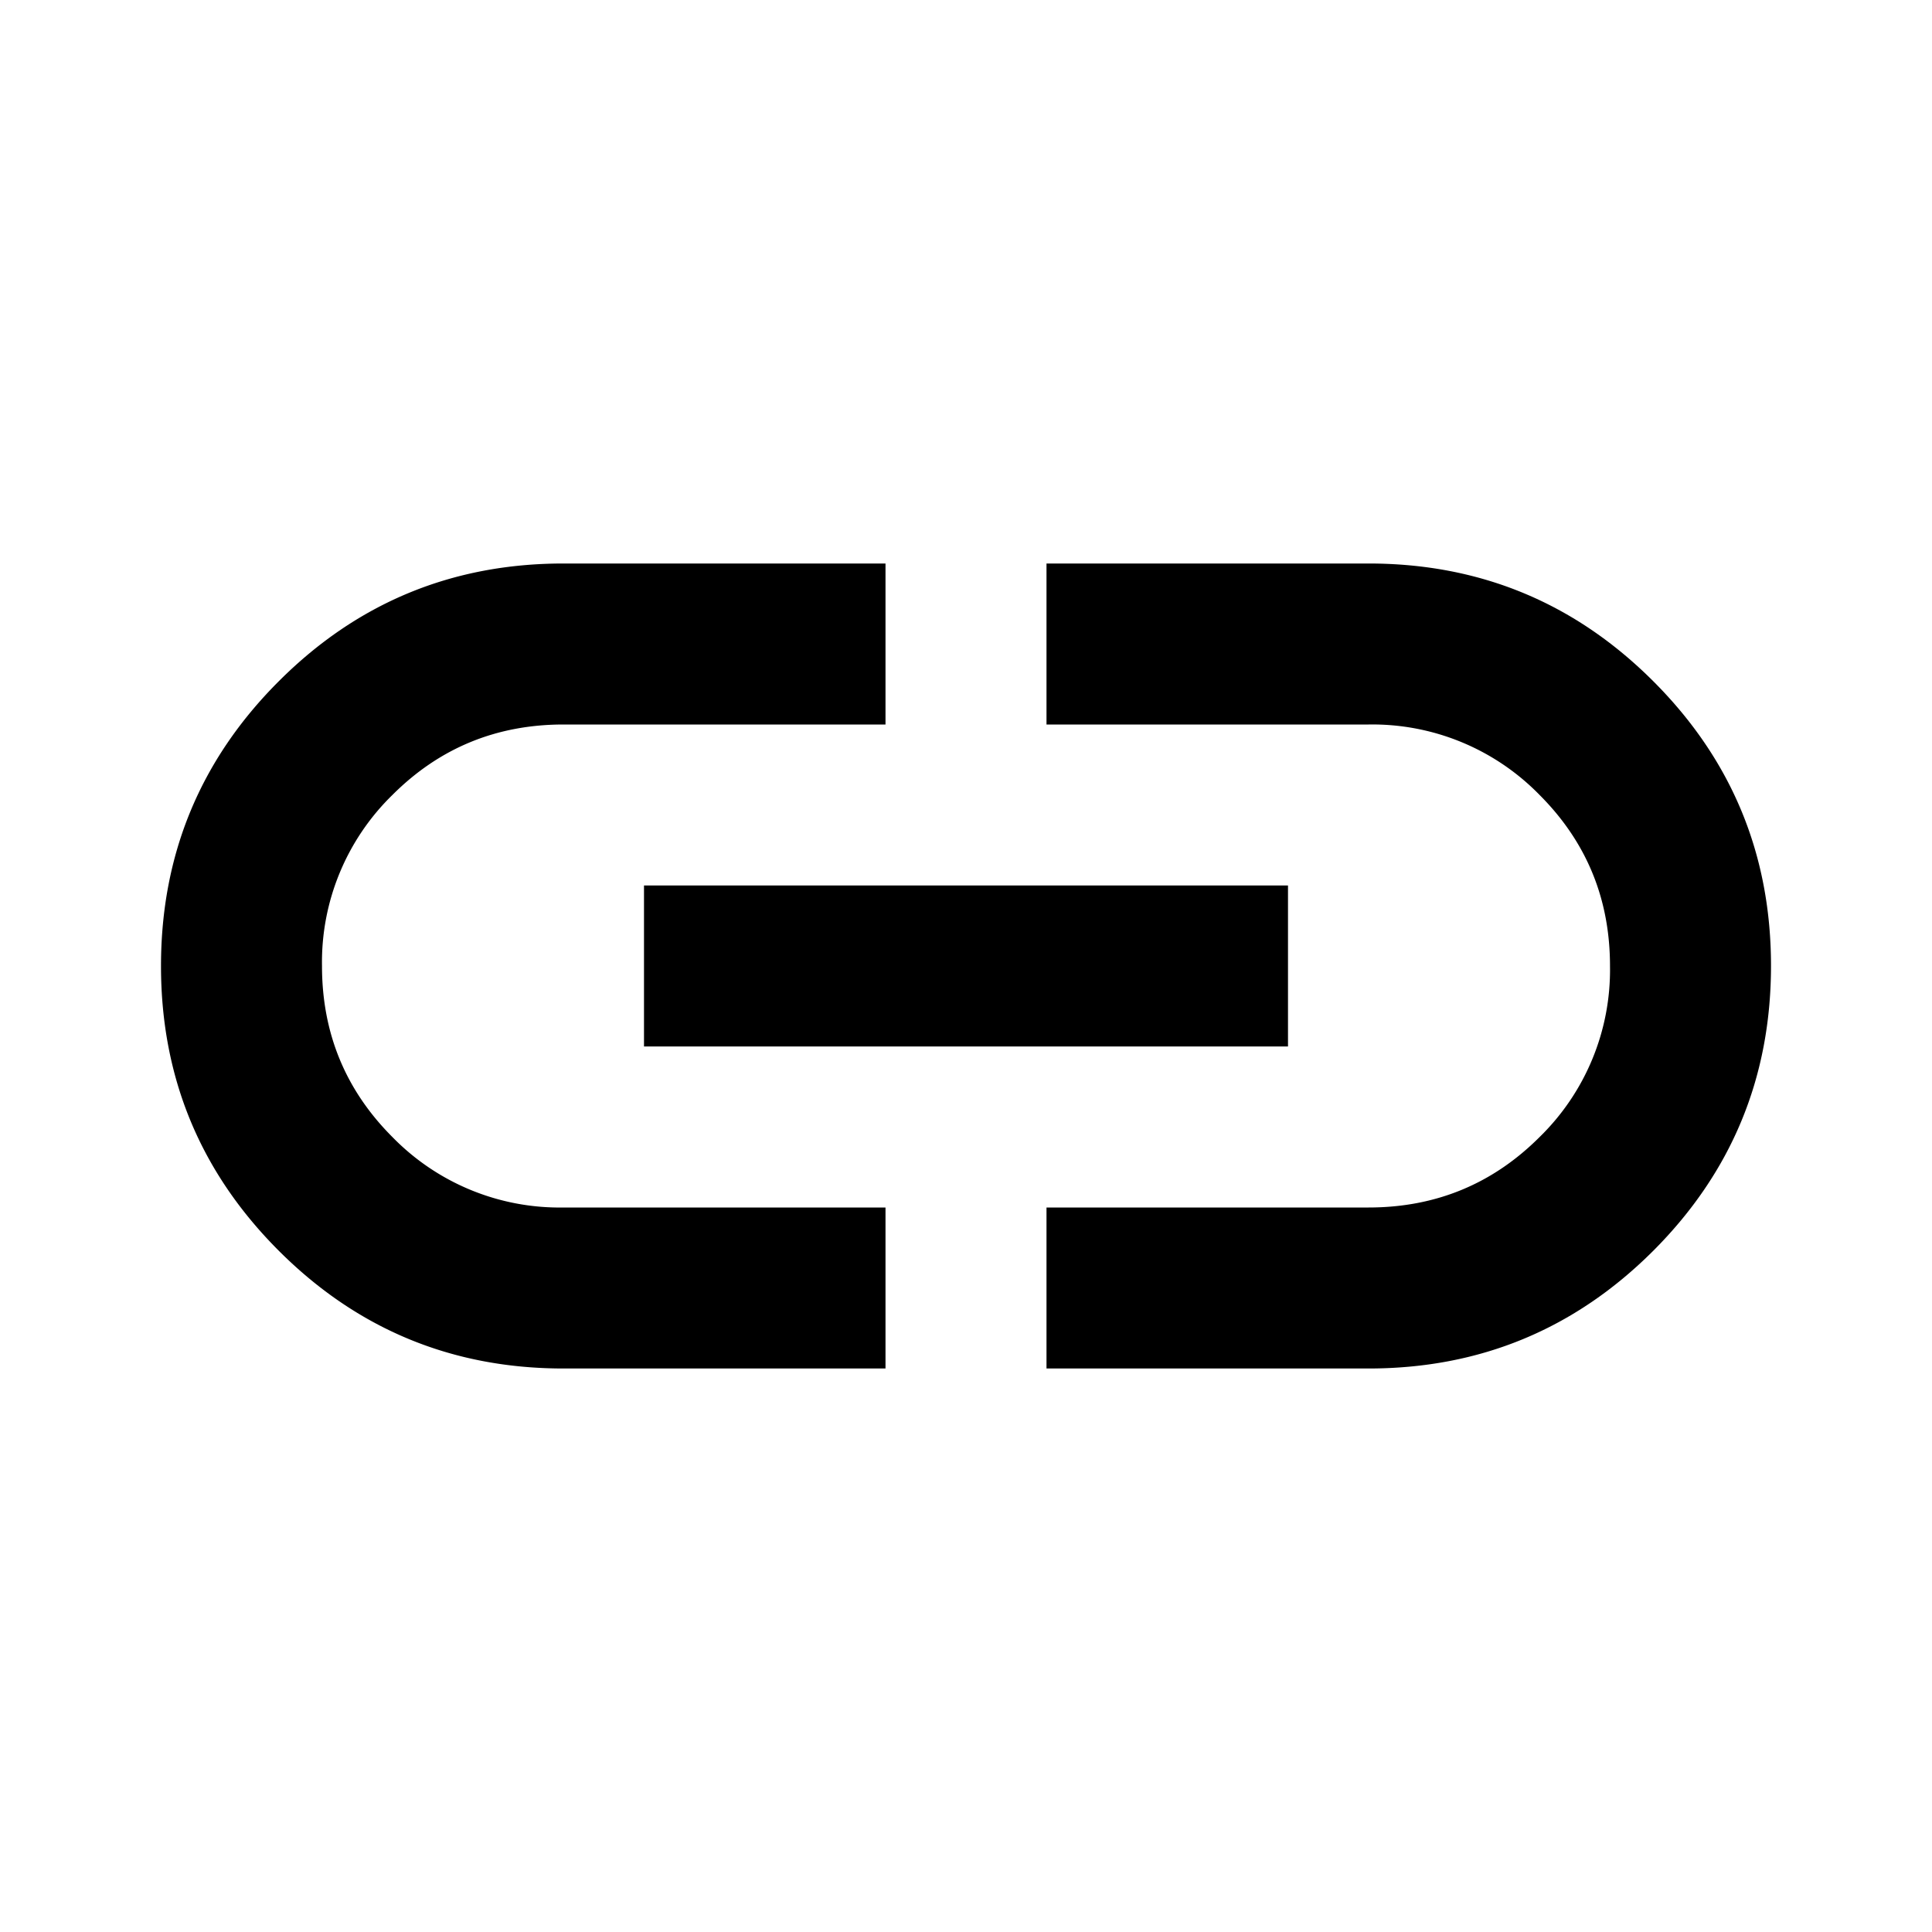 <svg xmlns="http://www.w3.org/2000/svg" width="24" height="24" viewBox="0 0 24 24" fill="none">
  <title>Link</title>
  <path
    fill="currentColor"
    d="M11 17H7q-2.074 0-3.537-1.463T2 12q0-2.075 1.463-3.537Q4.925 7 7 7h4v2H7q-1.25 0-2.125.875A2.9 2.9 0 0 0 4 12q0 1.25.875 2.125A2.9 2.9 0 0 0 7 15h4zm-3-4v-2h8v2zm5 4v-2h4q1.25 0 2.125-.875A2.9 2.9 0 0 0 20 12q0-1.25-.875-2.125A2.9 2.9 0 0 0 17 9h-4V7h4q2.075 0 3.538 1.463T22 12t-1.462 3.537Q19.074 17 17 17z"
  />
</svg>
